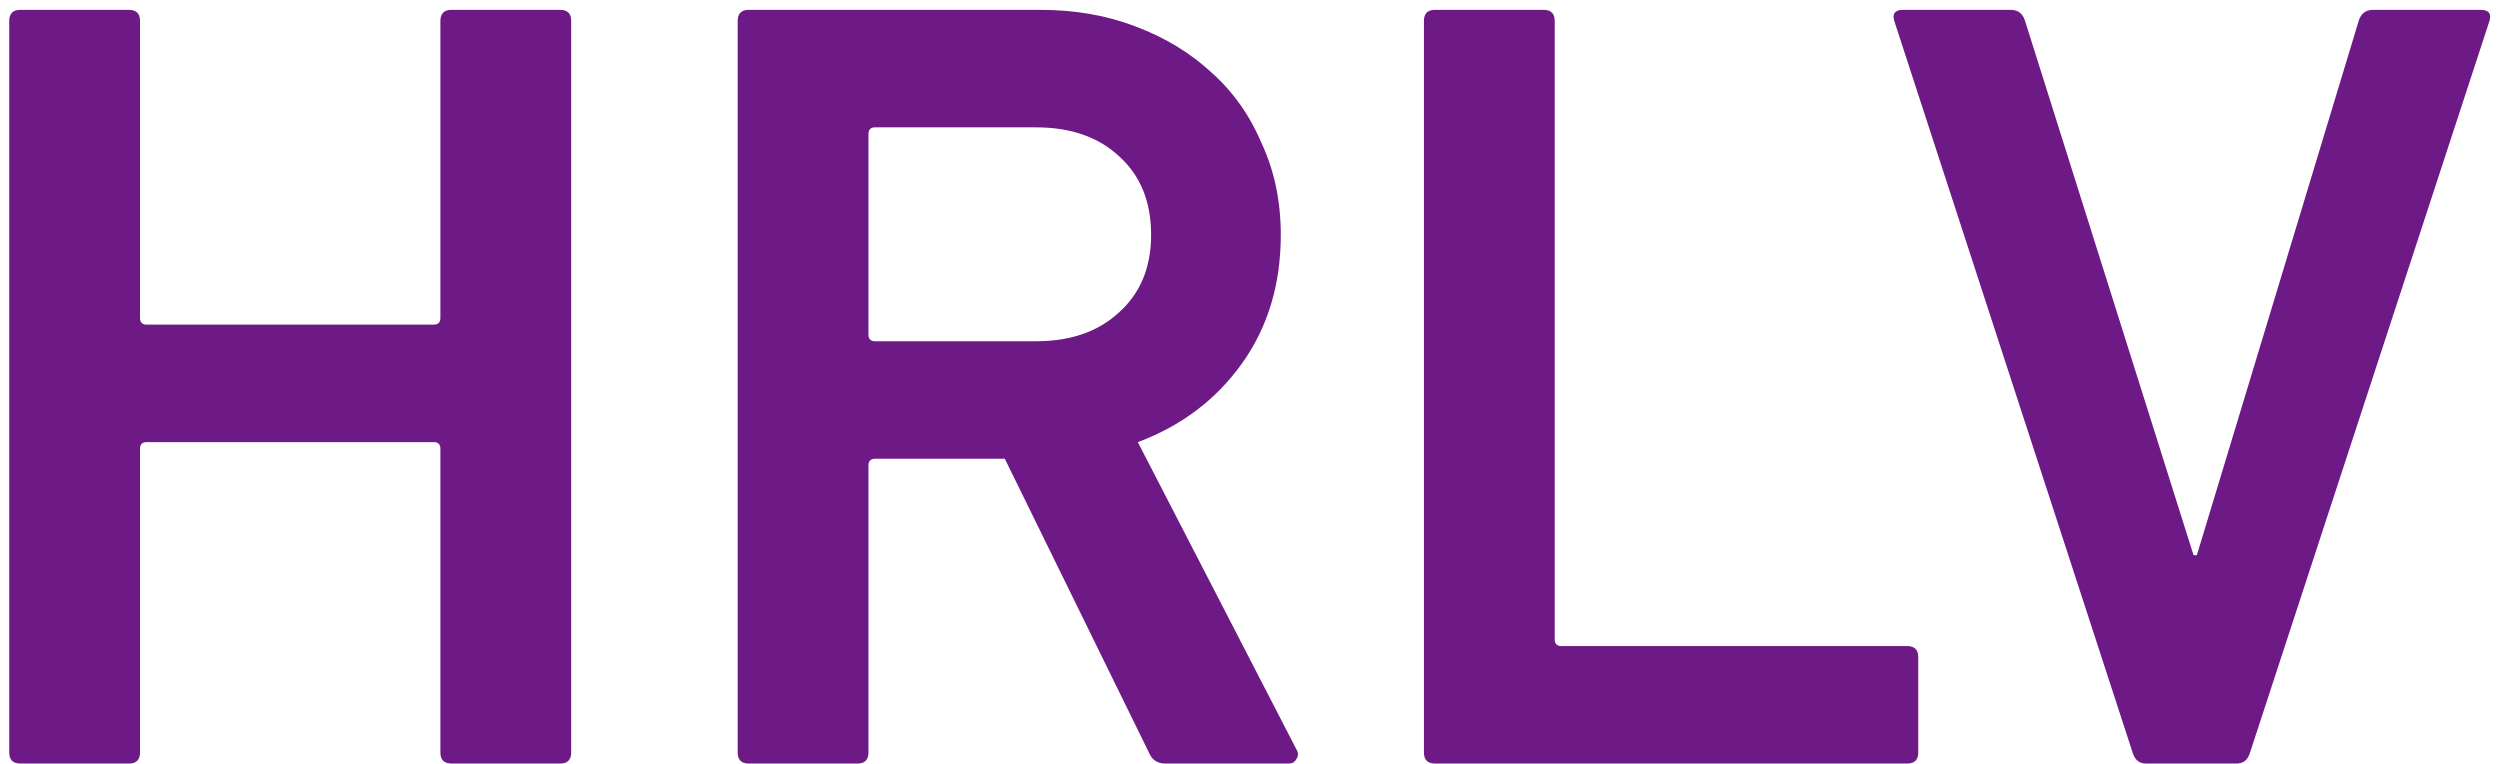 <svg xmlns="http://www.w3.org/2000/svg" width="203" height="62" viewBox="0 0 203 62" fill="none"><path d="M0.75 1.7C0.75 1.1 1.05 0.8 1.65 0.8H10.47C11.07 0.8 11.37 1.1 11.37 1.7V25.82C11.37 26.18 11.55 26.36 11.91 26.36H35.22C35.58 26.36 35.76 26.18 35.76 25.82V1.7C35.76 1.1 36.06 0.8 36.66 0.8H45.48C46.08 0.8 46.38 1.1 46.38 1.7V61.1C46.38 61.7 46.08 62 45.48 62H36.66C36.06 62 35.76 61.7 35.76 61.1V36.44C35.76 36.08 35.58 35.9 35.22 35.9H11.91C11.55 35.9 11.37 36.08 11.37 36.44V61.1C11.37 61.7 11.07 62 10.47 62H1.65C1.05 62 0.75 61.7 0.75 61.1V1.7ZM94.64 62C93.98 62 93.53 61.7 93.29 61.1L81.59 37.25H71.06C70.7 37.25 70.52 37.43 70.52 37.79V61.1C70.52 61.7 70.22 62 69.62 62H60.8C60.2 62 59.9 61.7 59.9 61.1V1.7C59.9 1.1 60.2 0.8 60.8 0.8H84.47C87.29 0.8 89.87 1.25 92.21 2.15C94.61 3.05 96.68 4.31 98.42 5.93C100.16 7.49 101.51 9.41 102.47 11.69C103.49 13.91 104 16.37 104 19.07C104 23.09 102.95 26.57 100.85 29.51C98.75 32.45 95.93 34.58 92.39 35.9L105.26 60.83C105.44 61.13 105.44 61.4 105.26 61.64C105.14 61.88 104.93 62 104.63 62H94.64ZM84.11 27.71C86.93 27.71 89.18 26.93 90.86 25.37C92.6 23.81 93.47 21.71 93.47 19.07C93.47 16.37 92.6 14.24 90.86 12.68C89.18 11.12 86.93 10.34 84.11 10.34H71.06C70.7 10.34 70.52 10.52 70.52 10.88V27.17C70.52 27.53 70.7 27.71 71.06 27.71H84.11ZM115.623 1.7C115.623 1.1 115.923 0.8 116.523 0.8H125.343C125.943 0.8 126.243 1.1 126.243 1.7V51.92C126.243 52.28 126.423 52.46 126.783 52.46H154.863C155.463 52.46 155.763 52.76 155.763 53.36V61.1C155.763 61.7 155.463 62 154.863 62H116.523C115.923 62 115.623 61.7 115.623 61.1V1.7ZM174.245 62C173.705 62 173.345 61.7 173.165 61.1L153.815 1.7C153.635 1.1 153.875 0.8 154.535 0.8H163.265C163.865 0.8 164.255 1.1 164.435 1.7L178.115 45.08H178.385L191.525 1.7C191.705 1.1 192.095 0.8 192.695 0.8H201.425C202.085 0.8 202.325 1.1 202.145 1.7L182.705 61.1C182.525 61.7 182.165 62 181.625 62H174.245Z" fill="#6D1A86"></path></svg>